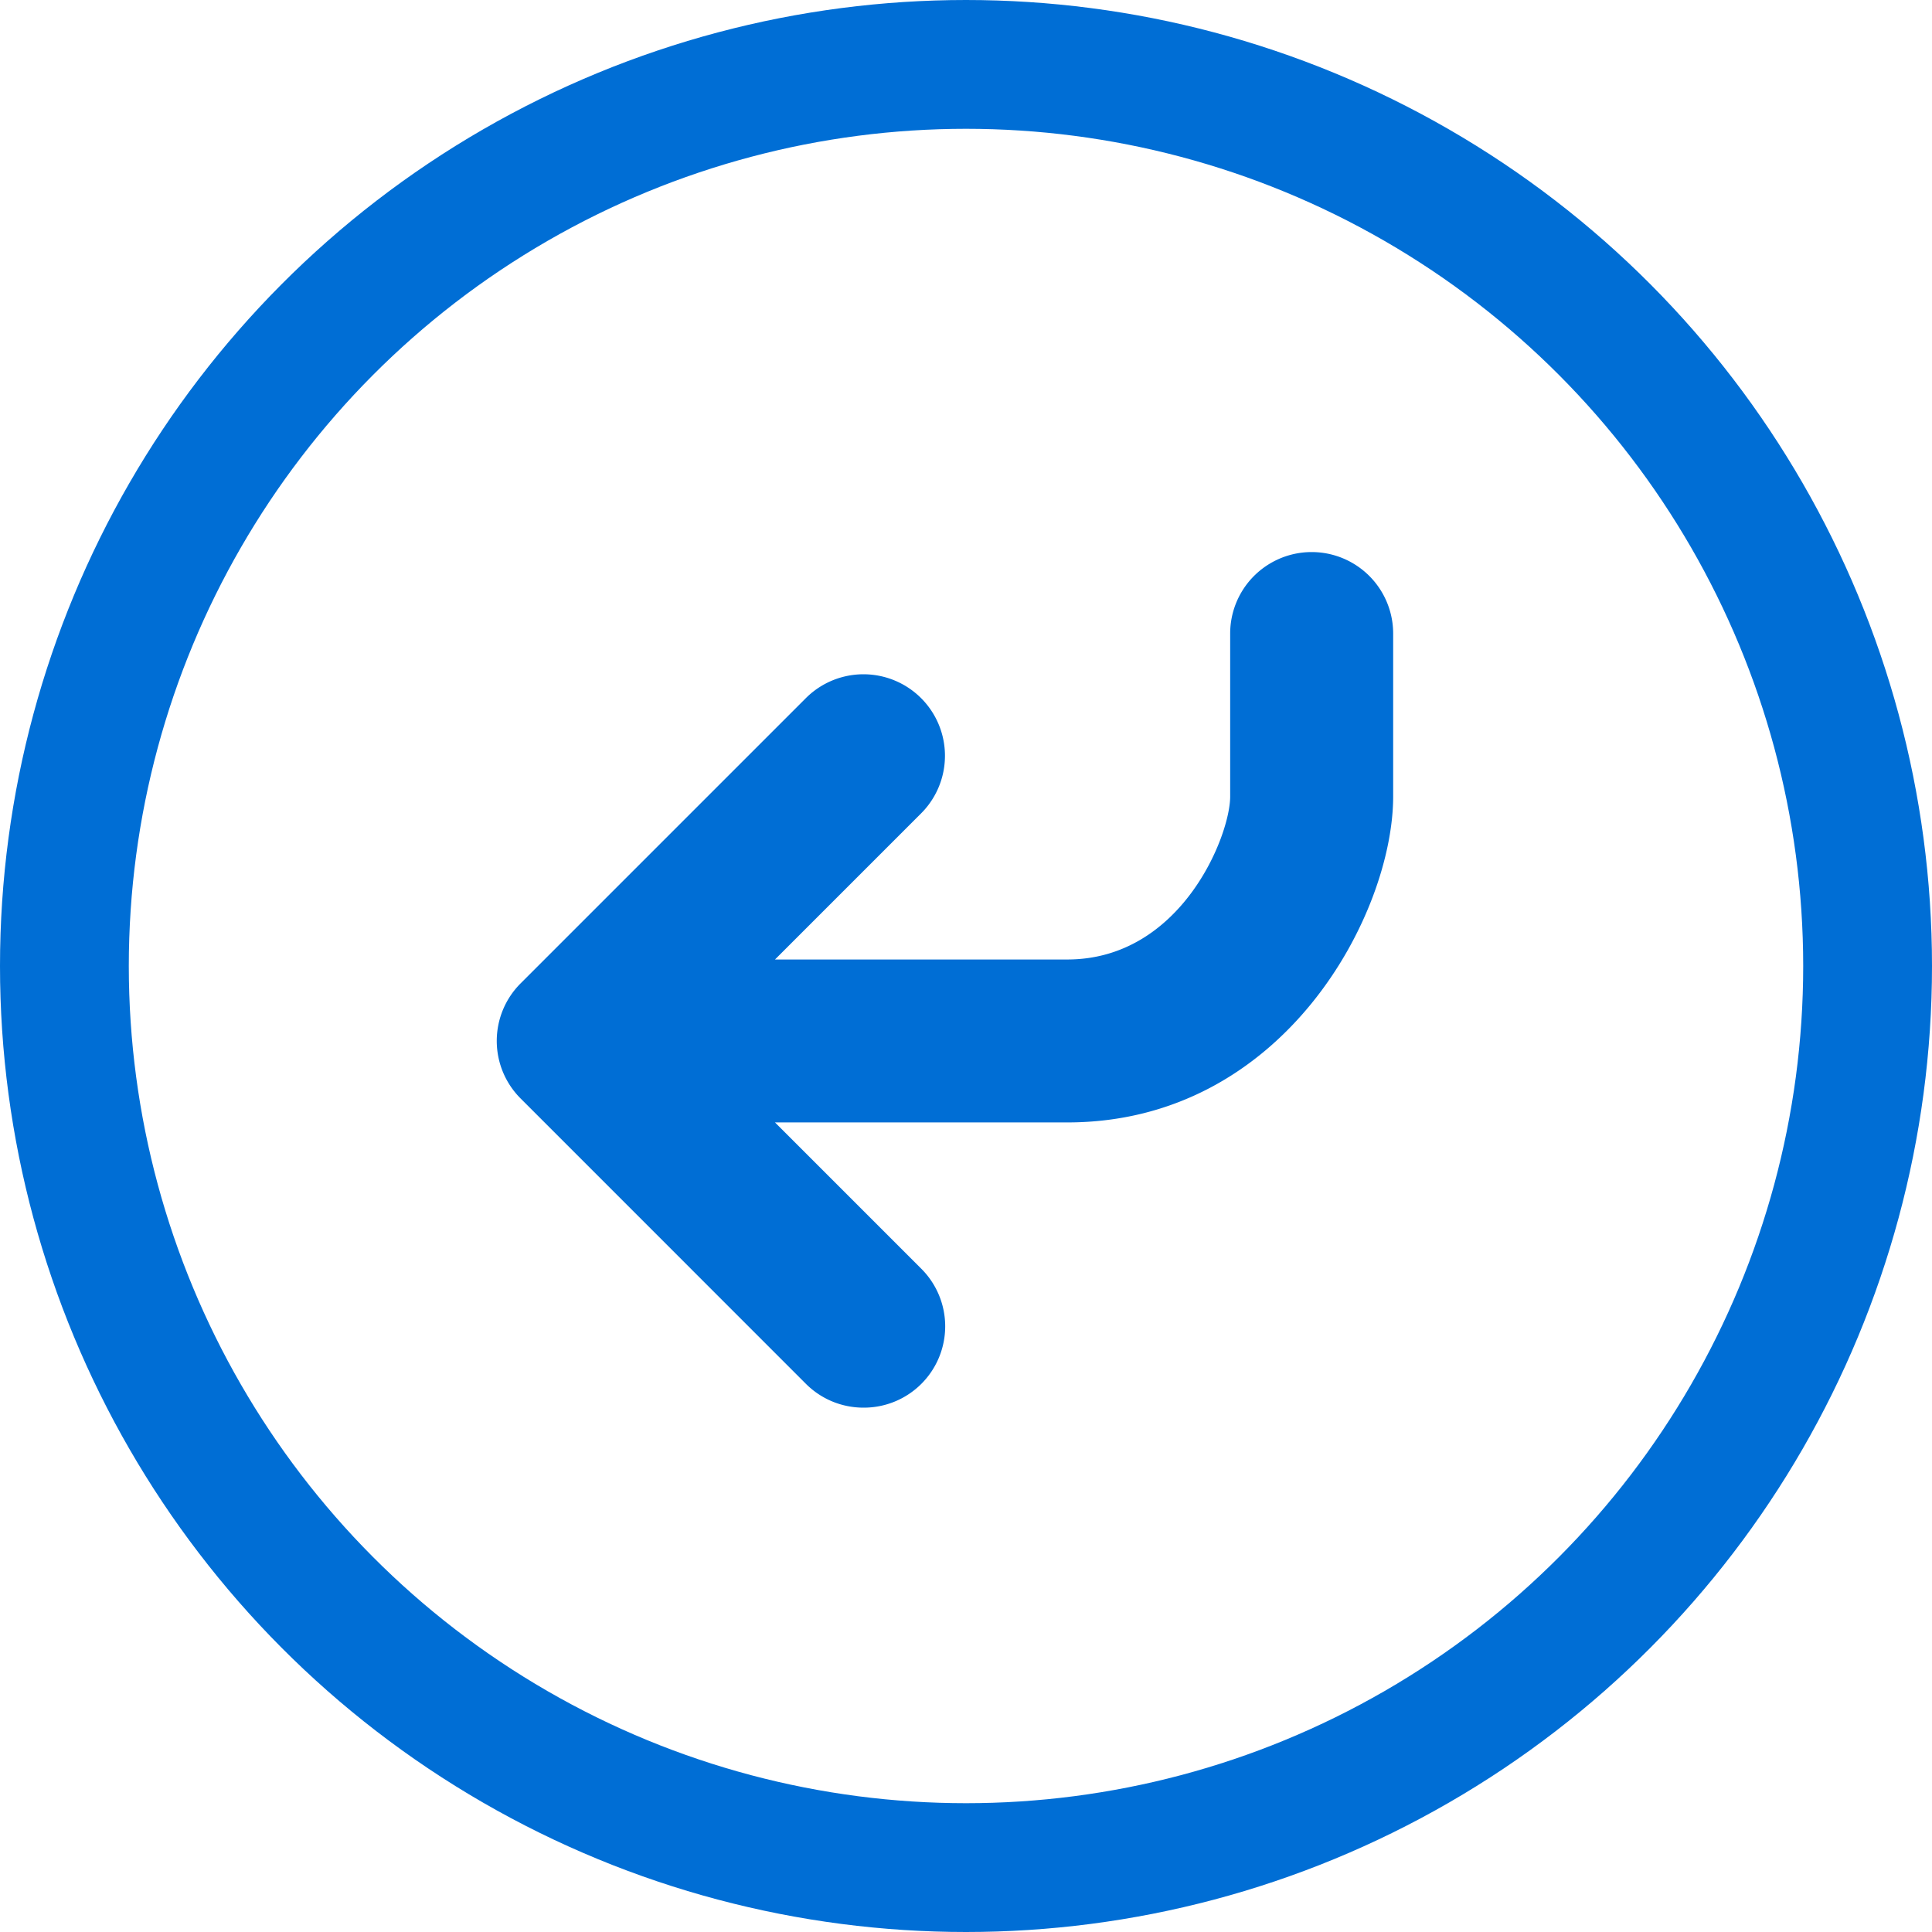 <svg xmlns="http://www.w3.org/2000/svg" width="30" height="30" xml:space="preserve"><circle fill="none" stroke="#006ED5" stroke-width="2" cx="15" cy="15" r="14"/><path fill="#006ED5" d="M21.633 12.367c0 1.817-1.69 5.062-5.061 5.062h-4.538l2.269 2.269a1.263 1.263 0 0 1-.895 2.16c-.324 0-.648-.124-.895-.371l-4.428-4.429a1.263 1.263 0 0 1 0-1.789l4.428-4.428a1.264 1.264 0 1 1 1.79 1.789l-2.269 2.269h4.538c1.769 0 2.53-1.921 2.53-2.531v-2.53a1.265 1.265 0 1 1 2.531 0v2.529z"/></svg>